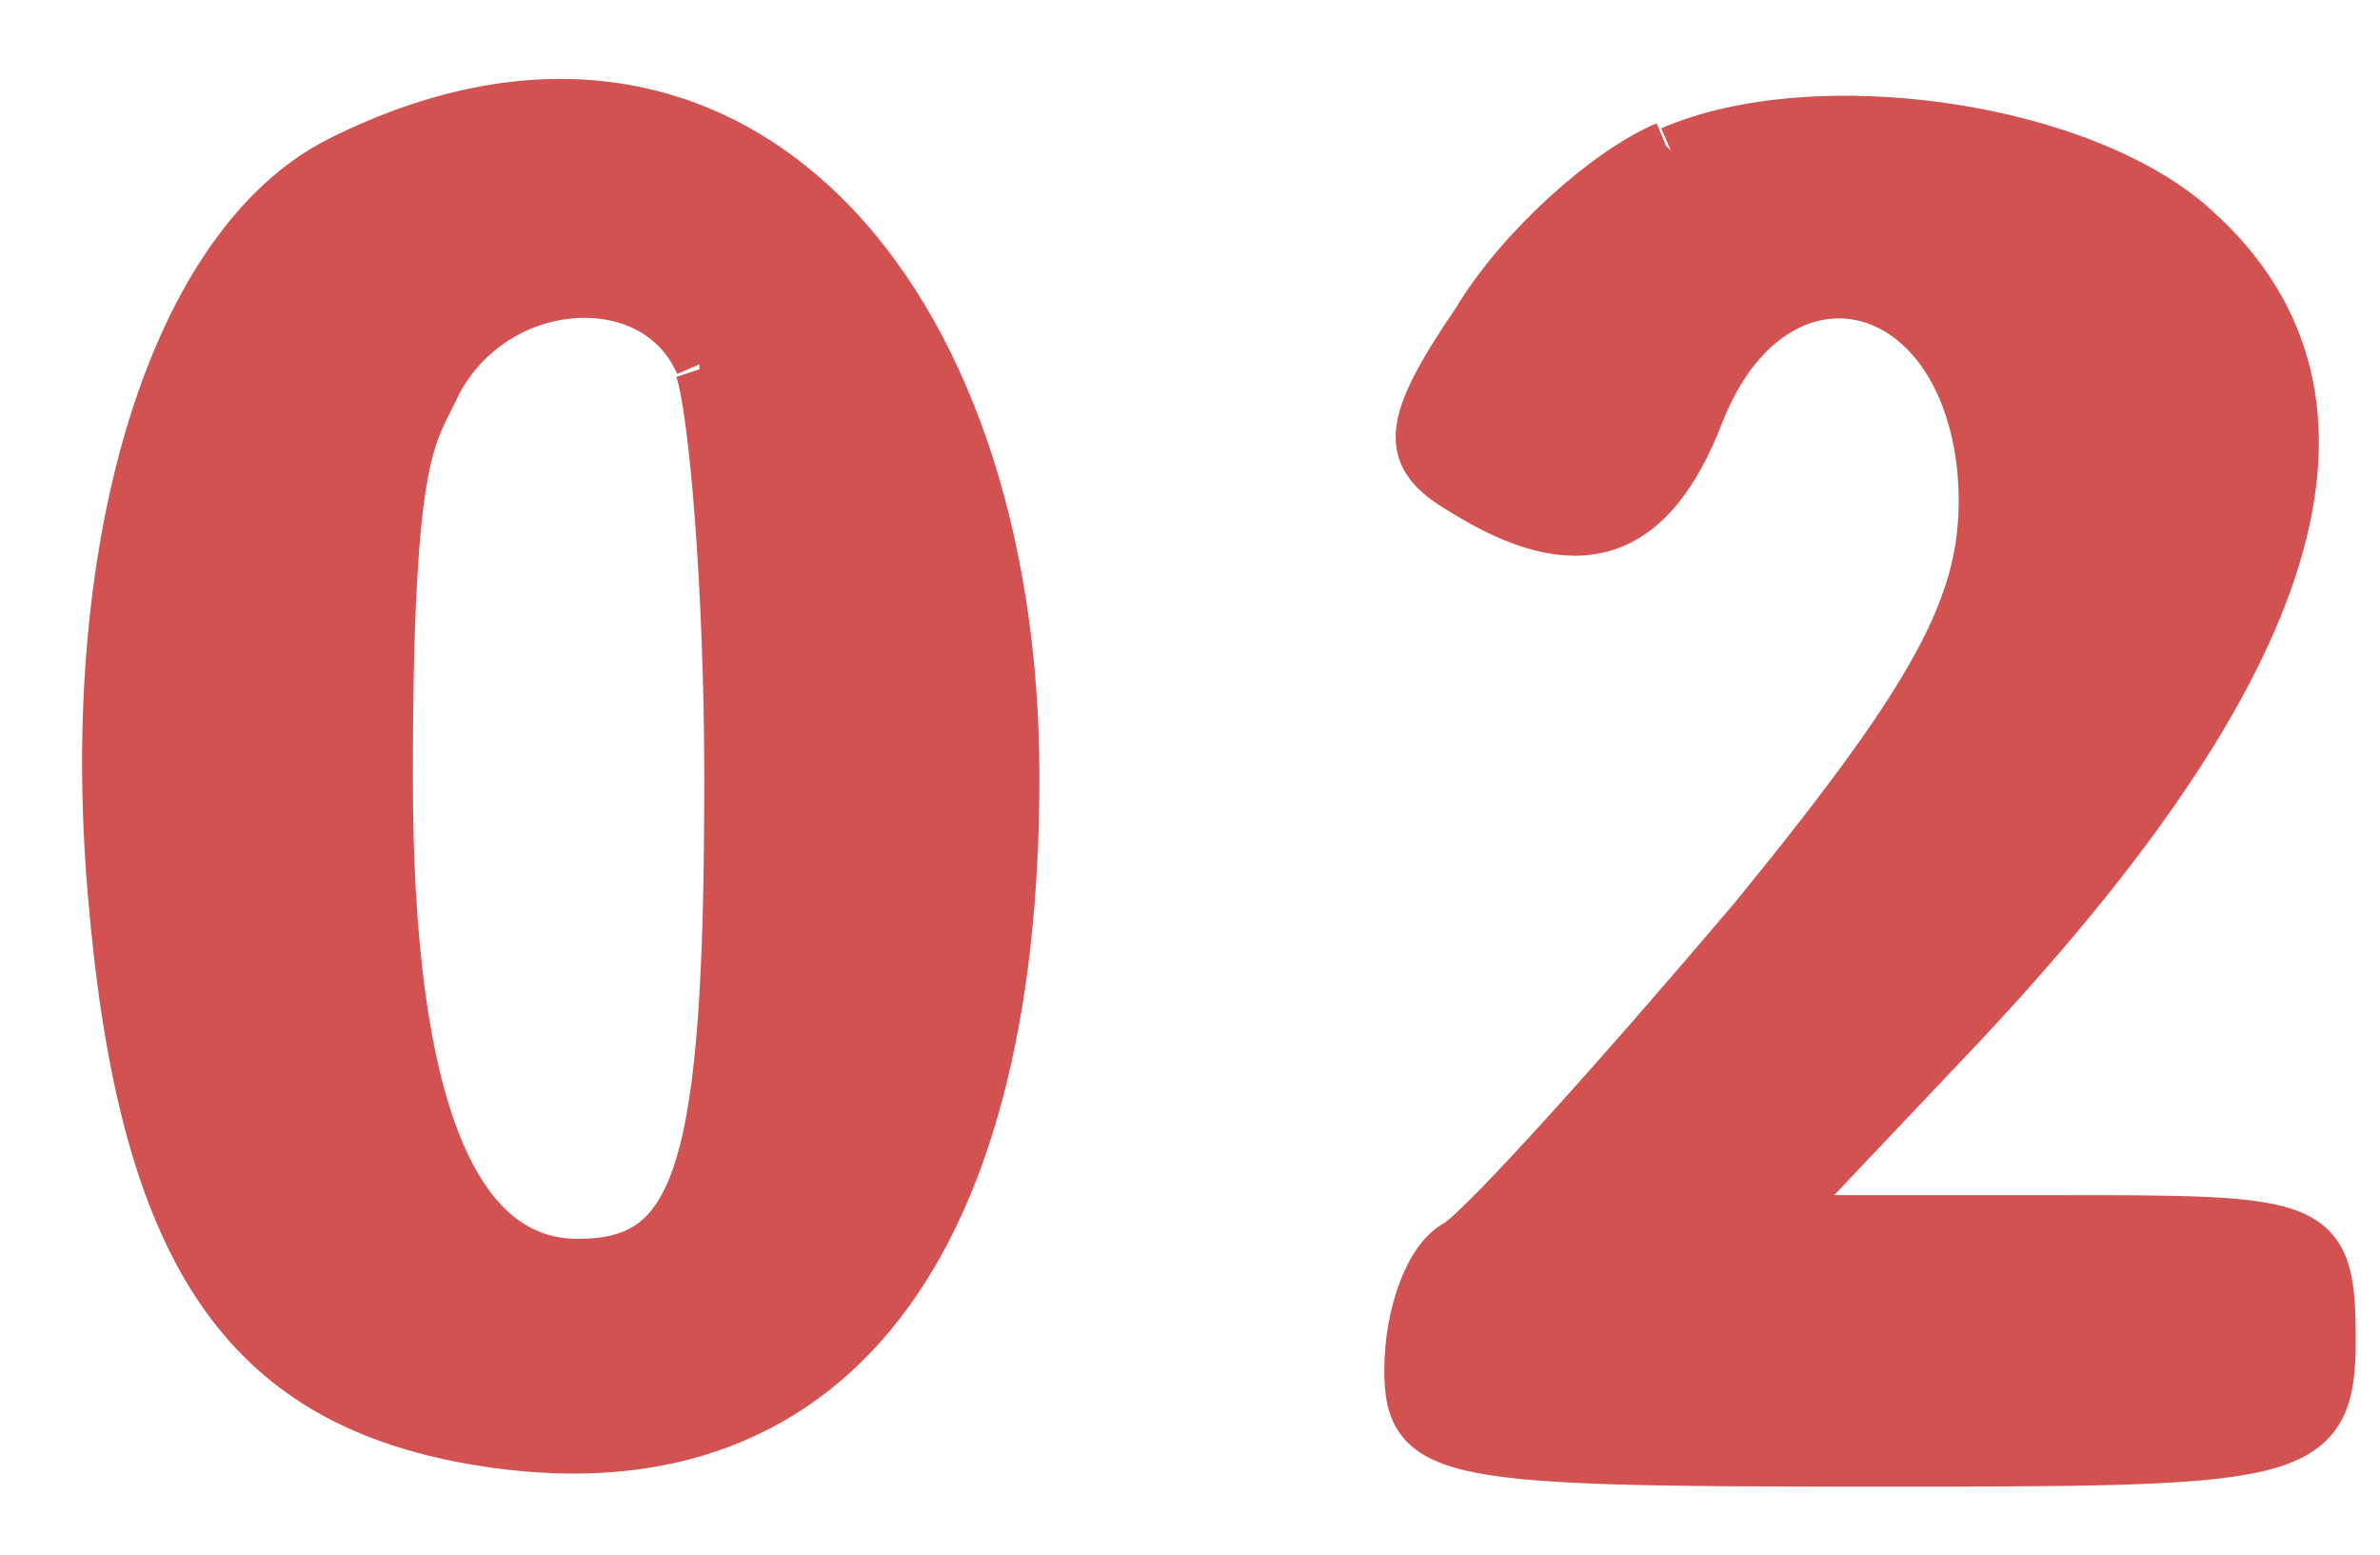 <?xml version="1.0" encoding="UTF-8"?>
<svg xmlns="http://www.w3.org/2000/svg" version="1.1" viewBox="0 0 49 32">
  <defs>
    <style>
      .cls-1 {
        fill: #d25252;
        stroke: #d25252;
      }
    </style>
  </defs>
  <!-- Generator: Adobe Illustrator 28.6.0, SVG Export Plug-In . SVG Version: 1.2.0 Build 709)  -->
  <g>
    <g id="_レイヤー_1" data-name="レイヤー_1">
      <path class="cls-1" d="M7,3.3c-3.4,1.7-5.3,7.8-4.7,15,.6,7.3,2.6,10.4,7.2,11.3,7.3,1.4,11.4-3.6,11.4-13.6S15-.7,7,3.3M14.4,7.6c.3.9.6,4.7.6,8.4,0,8.1-.6,10-3.1,10s-3.9-3.1-3.9-10,.5-7,1-8.1c1.2-2.3,4.5-2.5,5.4-.4"/>
      <path class="cls-1" d="M34.3,3c-1.2.5-3,2.1-3.9,3.6-1.5,2.2-1.5,2.8-.3,3.5,2.4,1.5,3.9,1,4.9-1.6,1.5-3.8,5.4-3,5.8,1.2.2,2.5-.7,4.3-4.7,9.2-2.8,3.3-5.5,6.3-6.1,6.7-.6.3-1,1.5-1,2.6,0,1.8.8,1.9,9.5,1.9s9.5,0,9.5-2.5-.3-2.5-5.7-2.5h-5.7l3.6-3.8c7.2-7.6,8.9-13.1,5-16.6-2.3-2.1-7.8-2.9-10.8-1.6"/>
    </g>
  </g>
</svg>